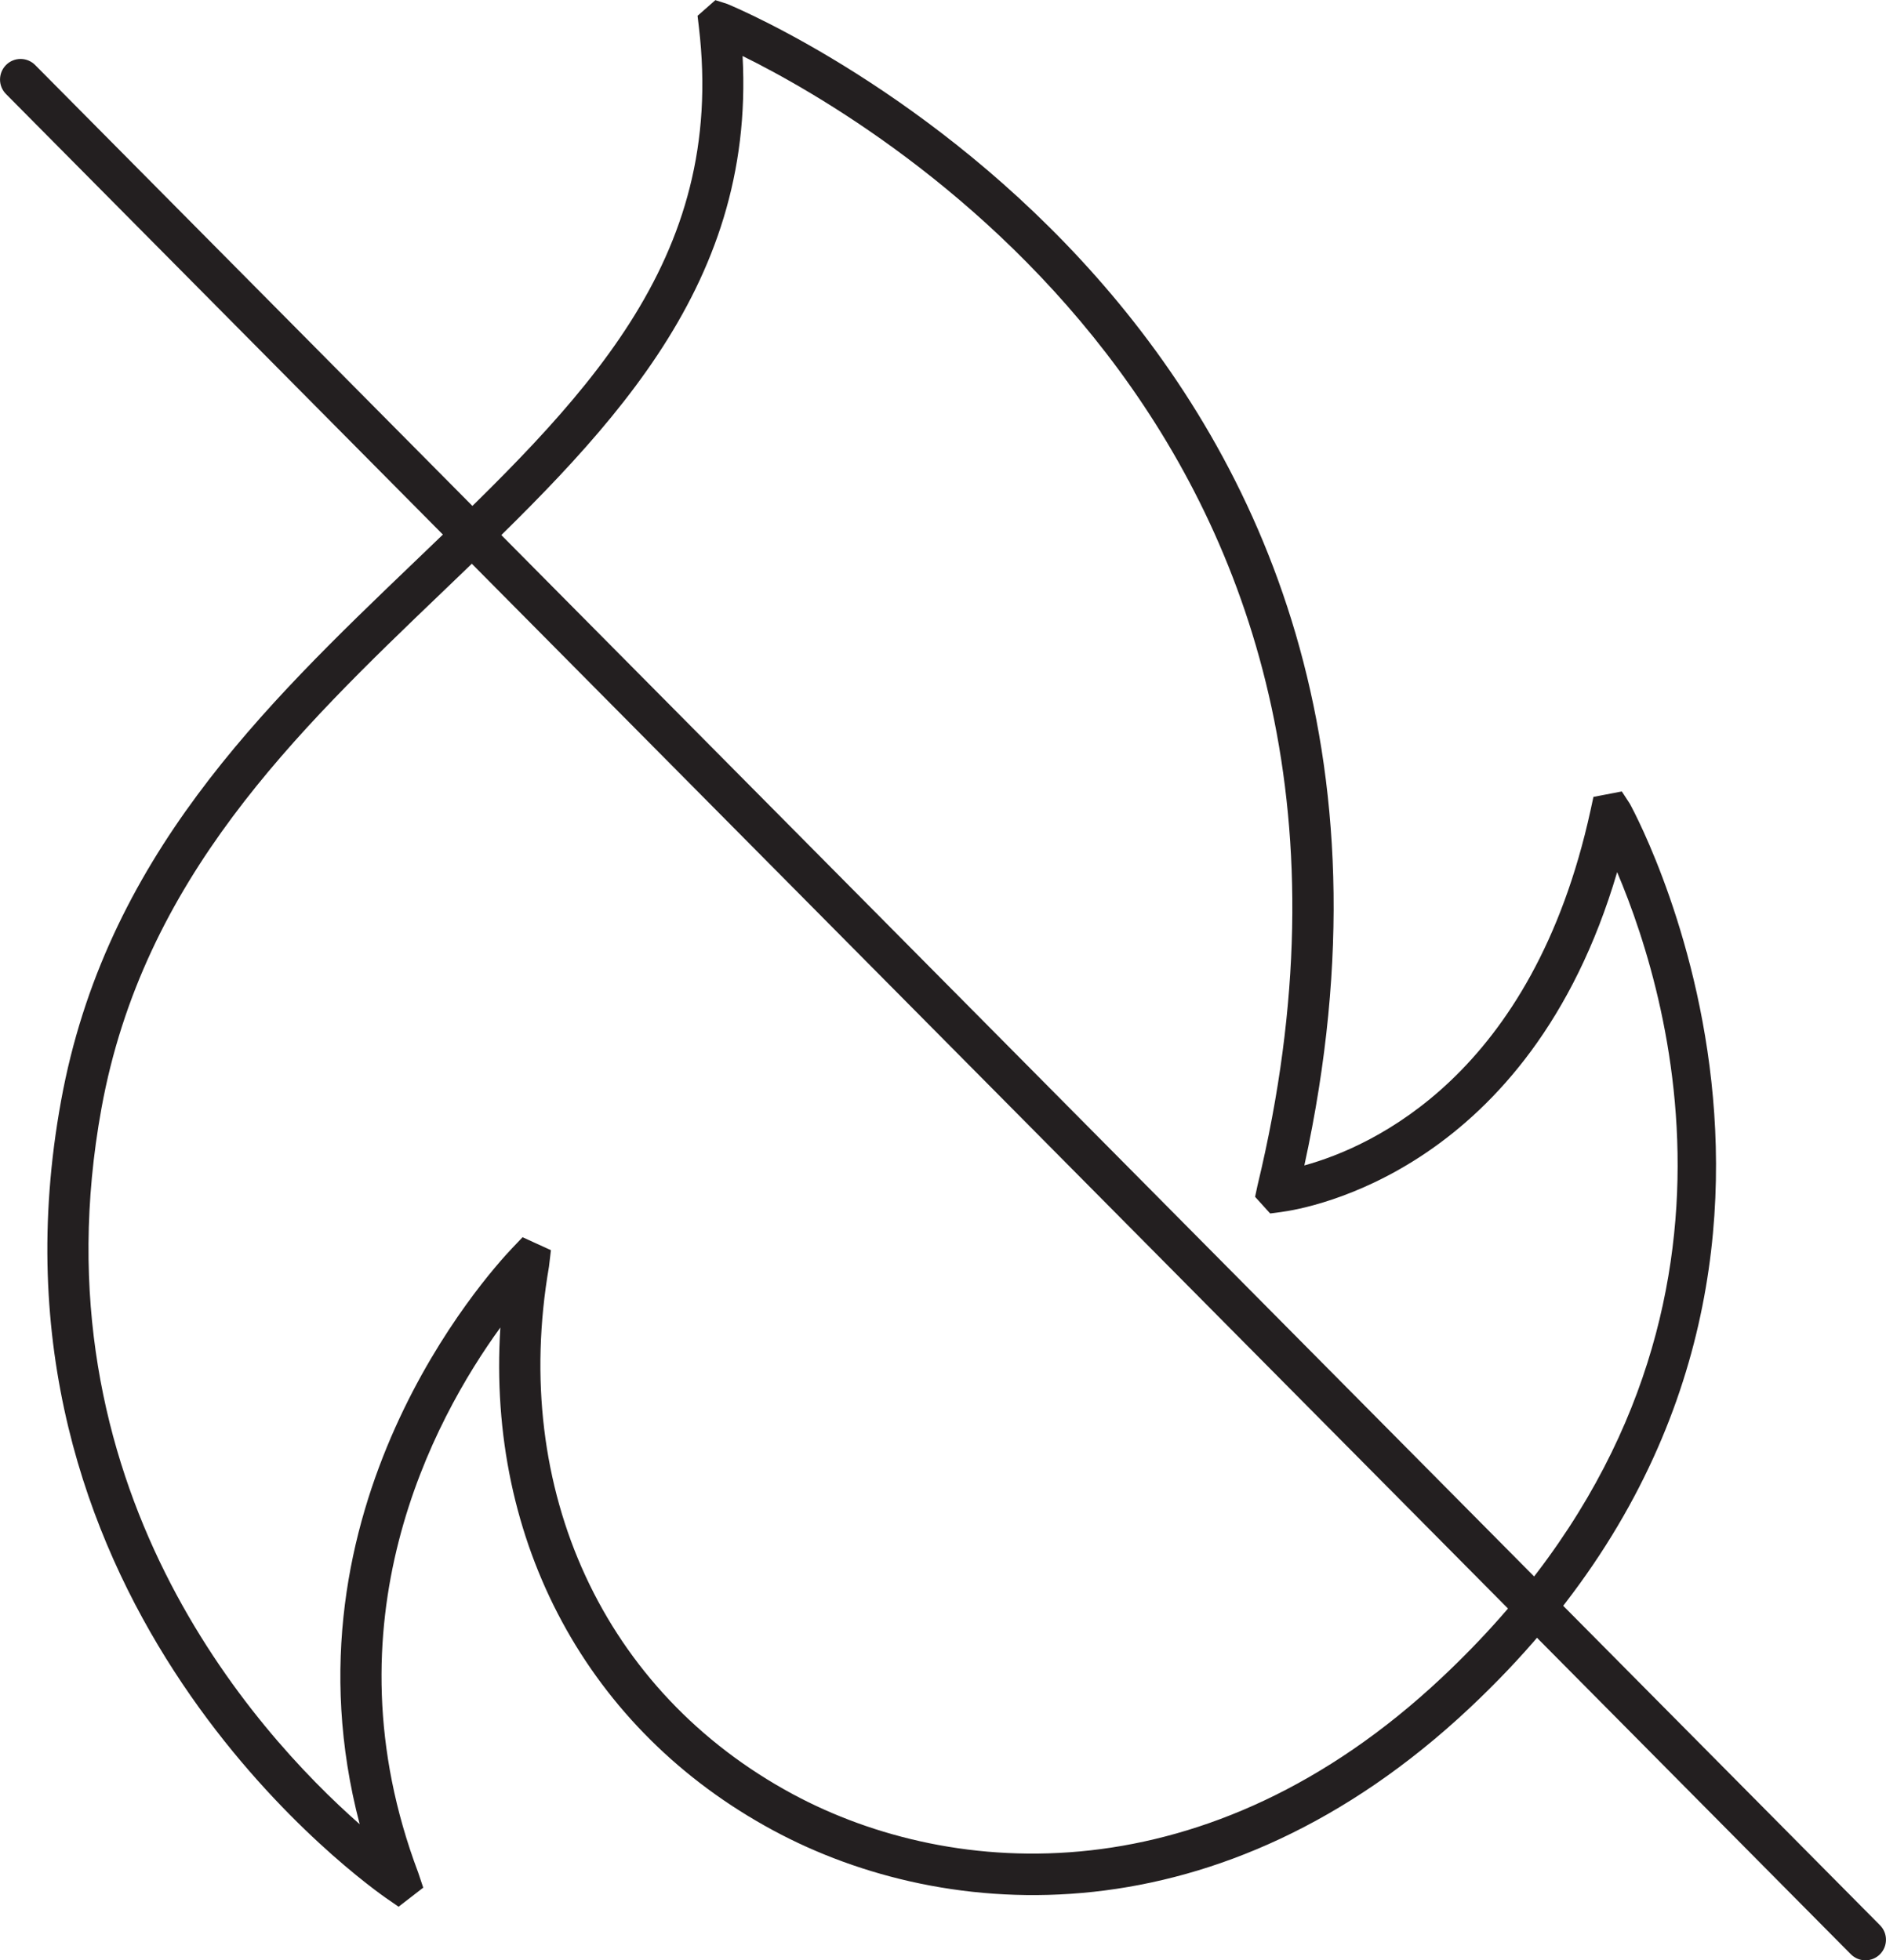 <svg viewBox="0 0 262.64 272.98" xmlns="http://www.w3.org/2000/svg" data-name="Layer 2" id="Layer_2">
  <defs>
    <style>
      .cls-1 {
        fill: #231f20;
        stroke-width: 0px;
      }
    </style>
  </defs>
  <g data-name="Layer 1" id="Layer_1-2">
    <g>
      <path d="m55.51,265.52l-1.81-1.25c-5.89-4.17-57.57-42.98-45.2-110.96,6.15-33.79,28.04-54.77,49.21-75.06,23.35-22.37,43.51-41.69,39.61-74.52l-.18-1.53,2.48-2.18,1.66.53c4.52,1.88,105.75,45.57,80.36,161.74,9.42-2.59,31.79-12.55,39.85-49.43l.41-1.89,3.95-.76,1.11,1.7c1.62,2.95,37.18,70.13-22.32,125.95-34.58,32.45-72.75,30.09-96.96,17.03-25.86-13.94-39.9-40.22-38-70.03-9.34,12.87-24.57,41.1-11.44,75.91l.7,2.09-3.44,2.66Zm17.27-93.23l3.94,1.8-.27,2.29c-5.38,31.14,7.63,59.28,33.95,73.46,22.45,12.08,57.95,14.19,90.33-16.18,46.81-43.91,32.28-93.8,24.47-112.21-12.24,41.6-43.14,46.85-46.81,47.33l-1.51.2-2.1-2.32.34-1.59C199.86,62.47,122.83,17.37,103.41,7.8c1.77,32.88-19.39,53.16-41.74,74.58-20.51,19.65-41.72,39.99-47.54,71.95-9.55,52.51,21.17,86.67,35.96,99.7-11.57-44.03,17.67-76.47,21.25-80.24l1.43-1.5Z" class="cls-1"></path>
      <path d="m259.78,272.98c-.74,0-1.47-.28-2.04-.85L.83,13.09c-1.11-1.12-1.1-2.93.02-4.05,1.12-1.11,2.93-1.11,4.05.02l256.91,259.04c1.11,1.12,1.1,2.93-.02,4.05-.56.55-1.29.83-2.02.83Z" class="cls-1"></path>
    </g>
  </g>
</svg>